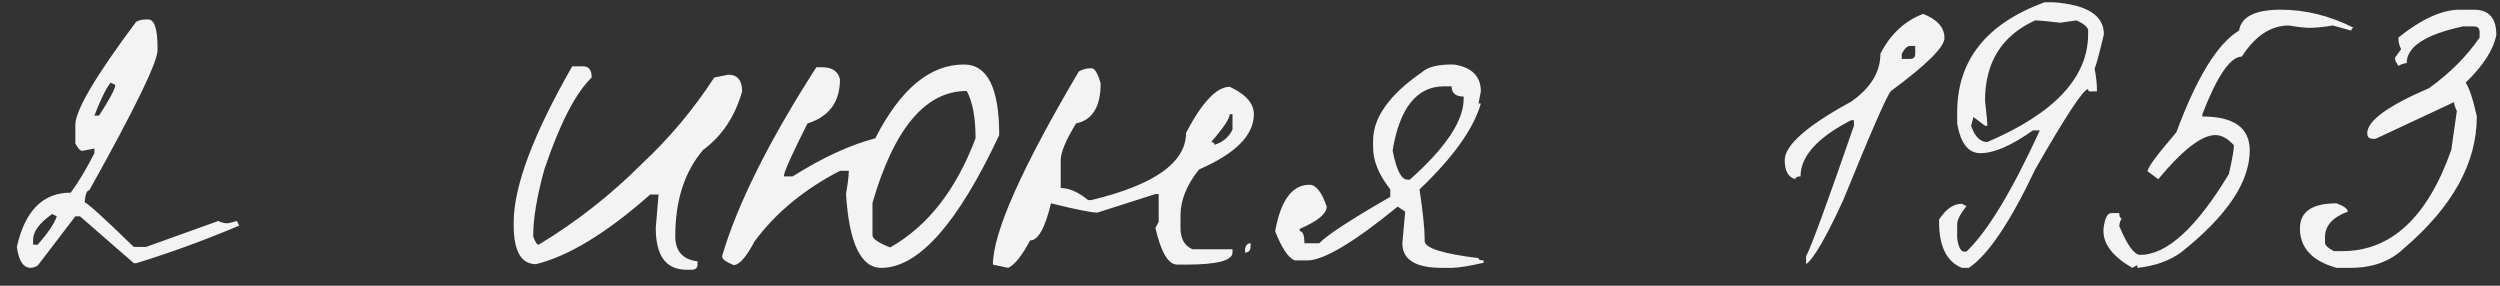 <?xml version="1.0" encoding="UTF-8"?> <svg xmlns="http://www.w3.org/2000/svg" width="140" height="16" viewBox="0 0 140 16" fill="none"><rect x="0" y="0" width="140" height="16" fill="#333333" stroke="none"/> <path d="M8.172 1.09H8.302C8.649 1.09 8.822 1.619 8.822 2.676V2.806C8.822 3.482 7.548 6.099 5 10.658C4.862 10.658 4.775 10.883 4.74 11.334C4.862 11.334 5.78 12.166 7.496 13.83H8.172L12.228 12.374C12.384 12.461 12.558 12.504 12.748 12.504C12.8 12.504 12.974 12.461 13.268 12.374L13.398 12.634C11.422 13.466 9.498 14.168 7.626 14.74H7.496L4.48 12.114H4.22L2.114 14.87C1.958 14.957 1.828 15 1.724 15C1.308 15 1.048 14.61 0.944 13.83C1.395 11.802 2.4 10.788 3.96 10.788C4.376 10.233 4.818 9.497 5.286 8.578V8.318L4.61 8.448C4.489 8.448 4.359 8.309 4.22 8.032V6.992C4.22 6.177 5.356 4.253 7.626 1.22C7.782 1.133 7.964 1.09 8.172 1.09ZM6.196 4.626C5.936 4.955 5.633 5.571 5.286 6.472H5.546C6.153 5.536 6.456 4.964 6.456 4.756L6.196 4.626ZM1.854 13.414V13.7H2.114C2.704 13.024 3.059 12.495 3.18 12.114L2.92 11.984C2.21 12.487 1.854 12.963 1.854 13.414ZM32.667 3.716C32.979 3.716 33.135 3.924 33.135 4.34C32.233 5.207 31.349 6.923 30.483 9.488C30.067 10.996 29.859 12.244 29.859 13.232C29.963 13.544 30.067 13.7 30.171 13.7C32.268 12.435 34.192 10.927 35.943 9.176C37.485 7.737 38.837 6.125 39.999 4.34L40.779 4.184C41.299 4.184 41.559 4.496 41.559 5.12C41.16 6.524 40.432 7.616 39.375 8.396C38.335 9.609 37.815 11.221 37.815 13.232C37.815 14.064 38.231 14.532 39.063 14.636V14.792C39.063 15 38.959 15.104 38.751 15.104H38.439C37.295 15.104 36.723 14.324 36.723 12.764L36.879 10.892H36.411C33.984 13.041 31.852 14.341 30.015 14.792C29.183 14.792 28.767 14.064 28.767 12.608V12.452C28.767 10.441 29.859 7.529 32.043 3.716H32.667ZM53.981 3.612C55.298 3.612 55.957 4.929 55.957 7.564C53.634 12.521 51.433 15 49.353 15C48.209 15 47.55 13.622 47.377 10.866C47.481 10.259 47.533 9.826 47.533 9.566H47.039C45.028 10.606 43.434 11.923 42.255 13.518C41.787 14.402 41.397 14.844 41.085 14.844C40.652 14.671 40.435 14.506 40.435 14.35C41.284 11.455 43.044 7.928 45.713 3.768H46.051C46.606 3.768 46.935 3.993 47.039 4.444C47.039 5.709 46.432 6.533 45.219 6.914C44.335 8.665 43.893 9.653 43.893 9.878H44.387C46.068 8.821 47.611 8.11 49.015 7.746C50.419 4.99 52.074 3.612 53.981 3.612ZM48.859 13.18C48.859 13.371 49.188 13.596 49.847 13.856C51.944 12.677 53.539 10.641 54.631 7.746C54.631 6.585 54.466 5.701 54.137 5.094C51.832 5.094 50.072 7.183 48.859 11.36V13.18ZM61.116 3.82C61.307 3.82 61.48 4.106 61.636 4.678C61.636 5.978 61.177 6.723 60.258 6.914C59.686 7.85 59.4 8.535 59.4 8.968V10.528C59.868 10.528 60.38 10.753 60.934 11.204H61.116C64.652 10.355 66.42 9.098 66.42 7.434C67.322 5.718 68.136 4.86 68.864 4.86C69.766 5.276 70.216 5.787 70.216 6.394C70.216 7.573 69.194 8.604 67.148 9.488C66.455 10.355 66.108 11.213 66.108 12.062V12.764C66.108 13.371 66.334 13.769 66.784 13.96H69.02V14.142C69.02 14.593 68.154 14.818 66.42 14.818H65.926C65.424 14.818 65.016 14.133 64.704 12.764L64.886 12.426V10.866H64.704L61.454 11.906C61.125 11.906 60.258 11.733 58.854 11.386C58.525 12.773 58.135 13.466 57.684 13.466C57.234 14.315 56.826 14.827 56.462 15L55.604 14.818C55.604 13.033 57.208 9.427 60.414 4.002C60.622 3.881 60.856 3.82 61.116 3.82ZM68.864 6.394C68.864 6.637 68.518 7.157 67.824 7.954C67.946 7.954 68.006 8.006 68.006 8.11C68.474 7.971 68.812 7.685 69.02 7.252V6.394H68.864ZM70.034 13.622V13.778C70.034 14.021 69.93 14.142 69.722 14.142V13.96C69.757 13.735 69.861 13.622 70.034 13.622ZM81.288 3.612H81.418C82.424 3.768 82.927 4.271 82.927 5.12L82.796 5.796H82.927C82.528 7.2 81.384 8.803 79.495 10.606C79.685 11.906 79.781 12.825 79.781 13.362V13.492C79.781 13.891 80.786 14.211 82.796 14.454C82.796 14.541 82.892 14.584 83.082 14.584V14.714C82.251 14.905 81.653 15 81.288 15H80.743C79.269 15 78.532 14.541 78.532 13.622C78.532 13.57 78.585 12.981 78.689 11.854L78.272 11.568C75.811 13.579 74.121 14.584 73.203 14.584H72.501C72.136 14.428 71.772 13.882 71.409 12.946C71.721 11.213 72.362 10.346 73.332 10.346C73.697 10.346 74.017 10.753 74.294 11.568C74.294 11.967 73.792 12.383 72.787 12.816V12.946C72.96 12.946 73.046 13.171 73.046 13.622H73.879C74.277 13.189 75.603 12.322 77.856 11.022V10.606C77.215 9.791 76.894 9.011 76.894 8.266V7.876C76.894 6.576 77.813 5.293 79.65 4.028C79.963 3.751 80.508 3.612 81.288 3.612ZM77.987 8.422C78.195 9.514 78.472 10.06 78.819 10.06H78.948C80.959 8.275 81.965 6.767 81.965 5.536V5.406C81.514 5.406 81.288 5.215 81.288 4.834H80.873C79.347 4.834 78.385 6.03 77.987 8.422ZM107.694 0.778C108.491 1.09 108.89 1.541 108.89 2.13C108.89 2.633 107.893 3.621 105.9 5.094C105.709 5.25 104.816 7.287 103.222 11.204C102.268 13.284 101.575 14.48 101.142 14.792V14.35C101.436 13.795 102.329 11.36 103.82 7.044V6.732H103.664C101.774 7.703 100.83 8.751 100.83 9.878C100.639 9.878 100.544 9.93 100.544 10.034C100.145 9.93 99.945 9.575 99.945 8.968C99.945 8.136 101.185 7.044 103.664 5.692C104.756 4.929 105.302 4.037 105.302 3.014C105.856 1.922 106.654 1.177 107.694 0.778ZM106.498 3.014V3.3H106.966C107.156 3.3 107.252 3.205 107.252 3.014V2.572H106.966C106.81 2.572 106.654 2.719 106.498 3.014ZM115.01 0.128C116.882 0.267 117.818 0.865 117.818 1.922C117.558 3.014 117.385 3.655 117.298 3.846C117.385 4.314 117.428 4.695 117.428 4.99V5.12H117.038C116.969 5.12 116.934 5.077 116.934 4.99C116.674 4.99 115.686 6.489 113.97 9.488C112.566 12.452 111.327 14.289 110.252 15H109.862C109.013 14.653 108.588 13.795 108.588 12.426V12.296C108.97 11.707 109.394 11.412 109.862 11.412L110.122 11.542C109.776 11.975 109.602 12.313 109.602 12.556V13.336C109.672 13.839 109.802 14.09 109.992 14.09H110.122C111.301 12.963 112.67 10.701 114.23 7.304H113.84C112.644 8.153 111.665 8.578 110.902 8.578C110.226 8.578 109.793 8.023 109.602 6.914V6.29C109.602 3.378 111.232 1.324 114.49 0.128H115.01ZM111.162 5.64C111.249 6.403 111.292 6.871 111.292 7.044H111.162L110.512 6.55L110.382 7.044C110.59 7.651 110.894 7.954 111.292 7.954C115.054 6.342 116.934 4.331 116.934 1.922V1.662C116.882 1.489 116.666 1.315 116.284 1.142L115.374 1.272C114.629 1.185 114.161 1.142 113.97 1.142C112.098 1.991 111.162 3.491 111.162 5.64ZM127.727 0.544C129.113 0.544 130.474 0.882 131.809 1.558C131.722 1.558 131.679 1.61 131.679 1.714L130.639 1.428C130.119 1.515 129.685 1.558 129.339 1.558C129.096 1.558 128.706 1.515 128.169 1.428C127.163 1.428 126.288 2.009 125.543 3.17C124.901 3.17 124.165 4.245 123.333 6.394V6.524C125.101 6.524 125.985 7.157 125.985 8.422C125.985 10.19 124.711 12.088 122.163 14.116C121.504 14.601 120.681 14.896 119.693 15V14.844L119.407 15C118.332 14.376 117.795 13.691 117.795 12.946V12.816C117.864 12.227 118.011 11.932 118.237 11.932H118.679C118.679 12.123 118.722 12.218 118.809 12.218C118.722 12.409 118.679 12.556 118.679 12.66C119.129 13.735 119.519 14.272 119.849 14.272C121.339 14.272 122.995 12.764 124.815 9.748C125.005 8.916 125.101 8.379 125.101 8.136C124.754 7.755 124.407 7.564 124.061 7.564C123.298 7.564 122.232 8.387 120.863 10.034L120.265 9.592C120.265 9.384 120.802 8.656 121.877 7.408C123.021 4.323 124.191 2.425 125.387 1.714C125.508 0.934 126.288 0.544 127.727 0.544ZM137.74 0.544H138.546C139.378 0.544 139.794 1.012 139.794 1.948C139.638 2.78 139.066 3.673 138.078 4.626C138.286 4.938 138.494 5.571 138.702 6.524C138.702 9.124 137.342 11.585 134.62 13.908C133.858 14.636 132.861 15 131.63 15H130.85C129.481 14.619 128.796 13.882 128.796 12.79C128.796 11.854 129.481 11.386 130.85 11.386C131.266 11.542 131.474 11.698 131.474 11.854C130.625 12.166 130.2 12.643 130.2 13.284V13.596C130.2 13.735 130.365 13.891 130.694 14.064H131.162C133.901 14.064 135.938 12.175 137.272 8.396L137.584 6.212C137.48 6.004 137.428 5.839 137.428 5.718L133.034 7.772H132.878C132.67 7.772 132.566 7.668 132.566 7.46C132.566 6.767 133.719 5.926 136.024 4.938C137.186 4.106 138.13 3.161 138.858 2.104V1.792C138.858 1.584 138.754 1.48 138.546 1.48H137.922C135.825 1.931 134.776 2.615 134.776 3.534C134.655 3.534 134.499 3.586 134.308 3.69L134.126 3.378V3.222L134.464 2.754C134.36 2.563 134.308 2.347 134.308 2.104C135.608 1.064 136.752 0.544 137.74 0.544Z" fill="#F3F3F3"></path> </svg> 
